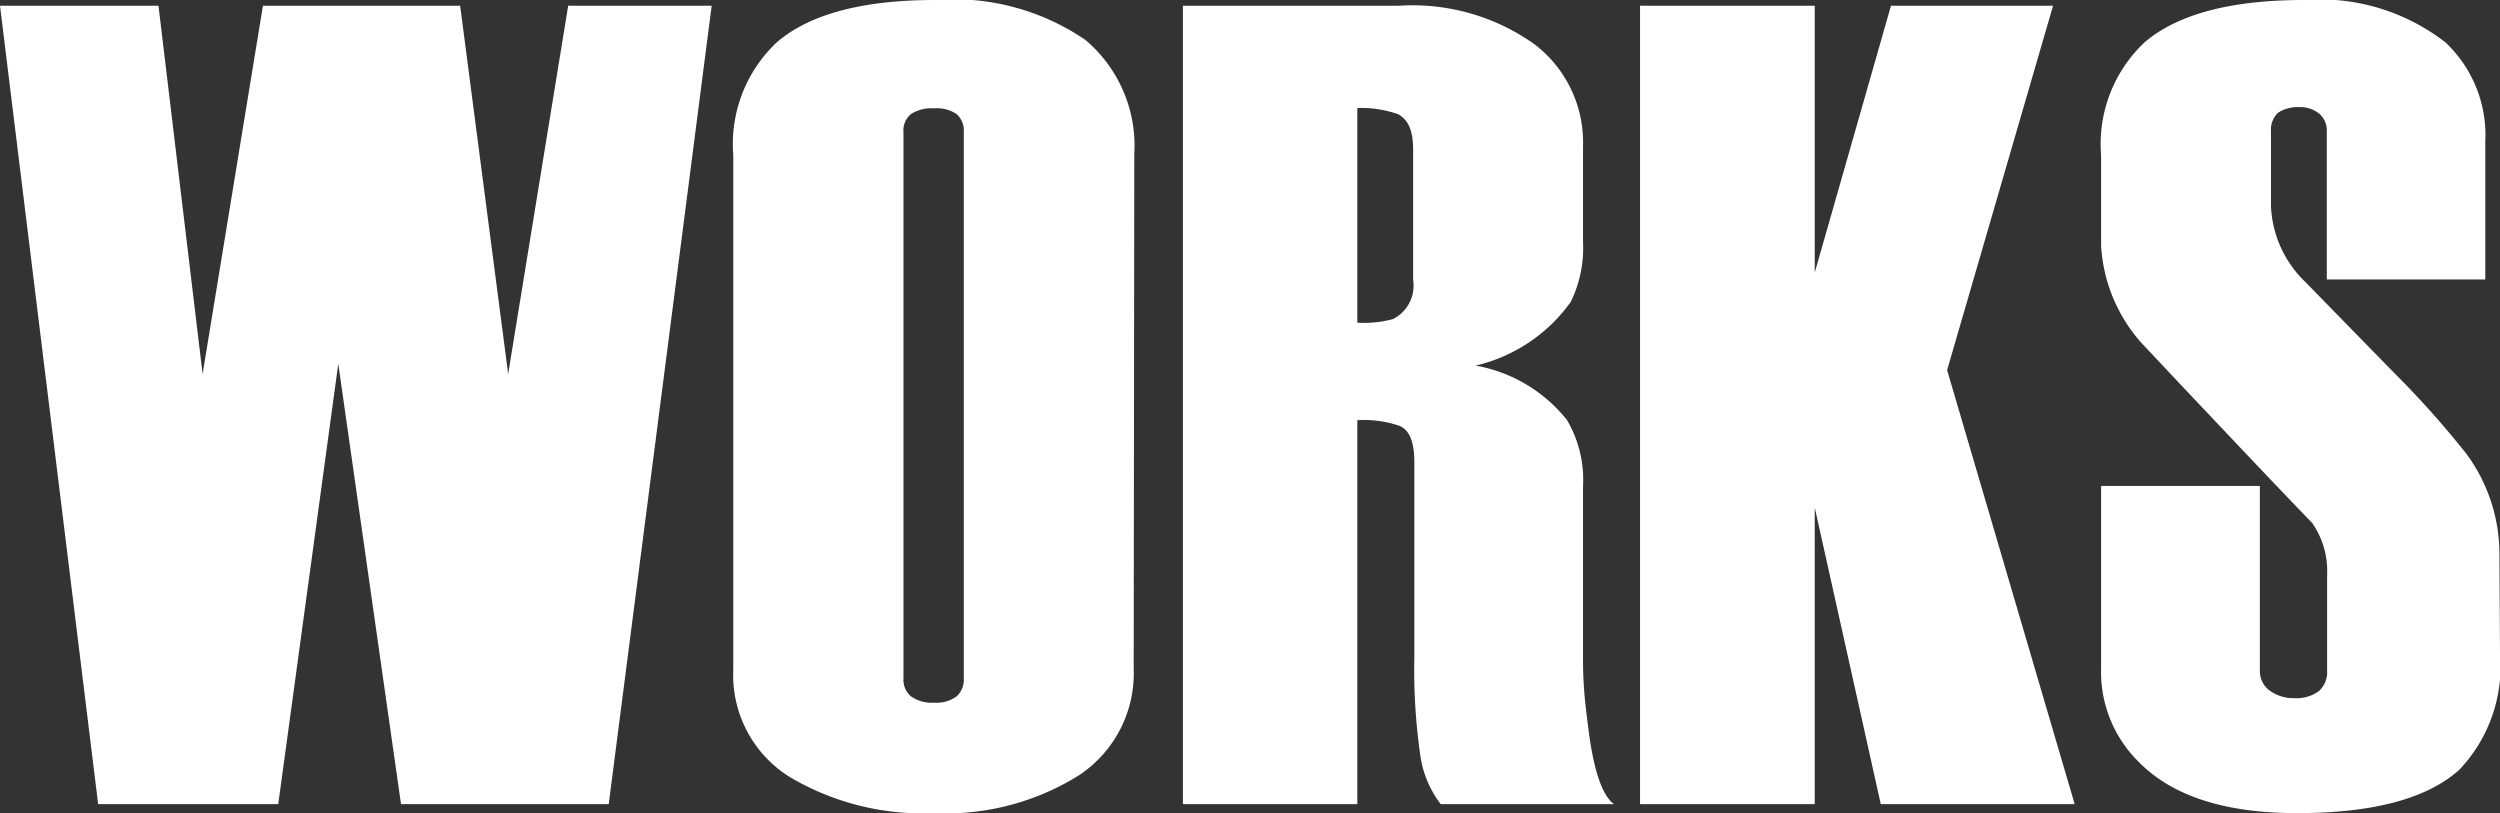 <svg xmlns="http://www.w3.org/2000/svg" viewBox="0 0 83.29 27.09"><rect x="0" y="0" width="83.29" height="27.09" fill="#333333" stroke="none"/><defs><style>.cls-1{fill:#fff;}</style></defs><title>アセット 4</title><g id="レイヤー_2" data-name="レイヤー 2"><g id="レイヤー_4" data-name="レイヤー 4"><path class="cls-1" d="M23.71.19l-3.43,26.6H13.36L11.27,12.12l-2,14.67h-6L0,.19H5.28L6.75,12.46,8.76.19h6.57l1.6,12.27,2-12.27Z"/><path class="cls-1" d="M37.77,22.27a4.07,4.07,0,0,1-1.84,3.57,8.36,8.36,0,0,1-4.81,1.25,8.68,8.68,0,0,1-4.82-1.21,4,4,0,0,1-1.87-3.57V5.17a4.65,4.65,0,0,1,1.45-3.76Q27.52,0,31.16,0a7.77,7.77,0,0,1,5,1.33,4.61,4.61,0,0,1,1.63,3.8Zm-5.66.34V4.41a.74.74,0,0,0-.24-.61,1.18,1.18,0,0,0-.75-.19,1.27,1.27,0,0,0-.77.19.71.71,0,0,0-.25.61v18.2a.72.72,0,0,0,.25.59,1.2,1.2,0,0,0,.77.21,1.12,1.12,0,0,0,.75-.21A.75.75,0,0,0,32.11,22.61Z"/><path class="cls-1" d="M53.77,26.79H48a3.44,3.44,0,0,1-.69-1.69,19.84,19.84,0,0,1-.19-3.17V15.39c0-.66-.16-1.06-.49-1.2A3.61,3.61,0,0,0,45.22,14V26.79H39.41V.19h7.22a7,7,0,0,1,4.5,1.29,4.11,4.11,0,0,1,1.61,3.4V8.06a4.09,4.09,0,0,1-.41,2,5.41,5.41,0,0,1-3.17,2.12A5,5,0,0,1,52.21,14a3.93,3.93,0,0,1,.53,2.21V22c0,.94.1,1.65.16,2.13Q53.16,26.34,53.77,26.79ZM47.08,9.32V5c0-.65-.16-1-.49-1.19a3.61,3.61,0,0,0-1.37-.21v7.15a3.68,3.68,0,0,0,1.19-.12A1.25,1.25,0,0,0,47.08,9.32Z"/><path class="cls-1" d="M69.12,26.79H62.66l-2.2-9.88v9.88H54.64V.19h5.82V9.08L63,.19h5.4L64.87,12.33Z"/><path class="cls-1" d="M83.29,21.77a5,5,0,0,1-1.36,3.88q-1.61,1.44-5.4,1.44-3.61,0-5.28-1.71A4.2,4.2,0,0,1,70,22.27V16.19h5.29v6.15a.8.8,0,0,0,.33.67,1.35,1.35,0,0,0,.81.25,1.27,1.27,0,0,0,.82-.23.84.84,0,0,0,.28-.69V19.17a2.8,2.8,0,0,0-.5-1.75c-.89-.92-1.84-1.92-2.86-3-1.68-1.77-2.62-2.78-2.83-3A5.32,5.32,0,0,1,70,8.17v-3a4.65,4.65,0,0,1,1.45-3.76C72.55.47,74.33,0,76.76,0a6.83,6.83,0,0,1,4.71,1.41,4.24,4.24,0,0,1,1.33,3.3v4.6H77.52V4.38a.74.74,0,0,0-.26-.6,1,1,0,0,0-.65-.21,1.19,1.19,0,0,0-.72.19.79.79,0,0,0-.23.62V6.86A3.71,3.71,0,0,0,76.8,9.39l3,3.07a30.7,30.7,0,0,1,2.37,2.66,5.61,5.61,0,0,1,1.1,3.27Z"/></g></g></svg>
